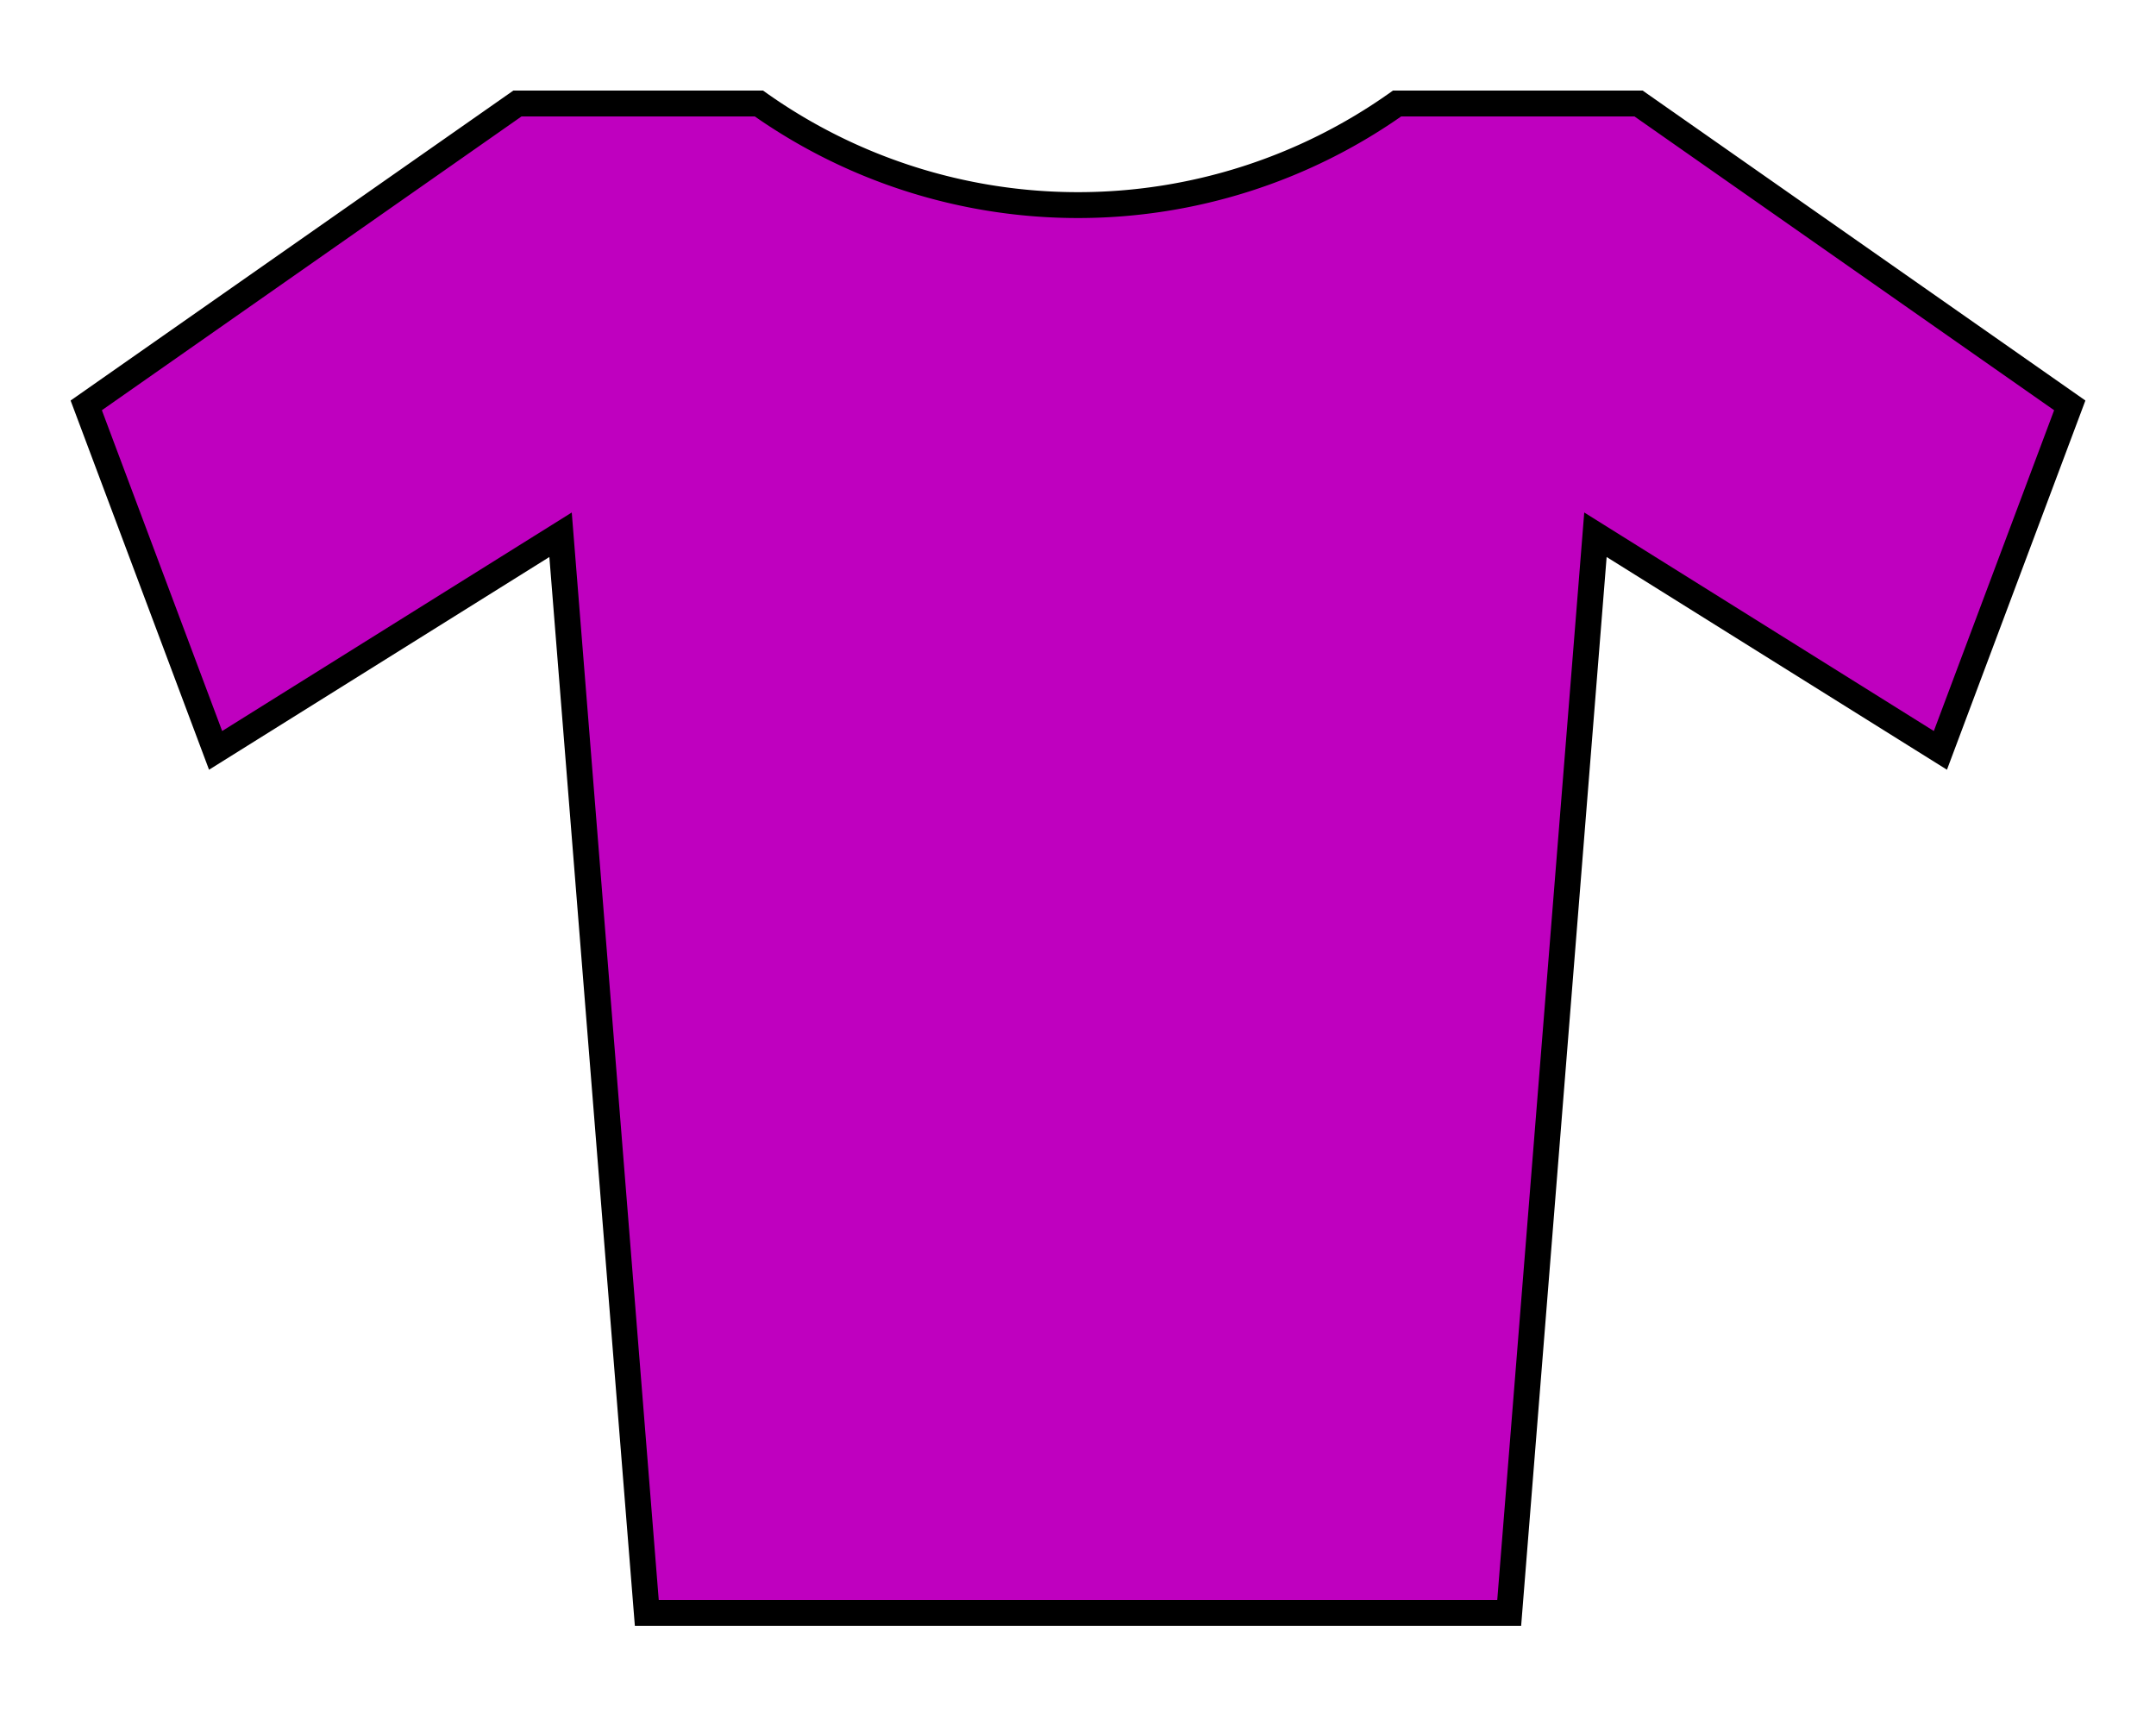 <?xml version="1.0" encoding="UTF-8" standalone="no"?>
<svg xmlns="http://www.w3.org/2000/svg" width="250" height="200">
<path fill="#bf00bf" stroke="#000" d="m10,47 15,40 40-25 10,125h100l10-125 40,25 15-40-50-35H162a64,64 0 0,1-74,0H60z" stroke-width="3"/>
</svg>